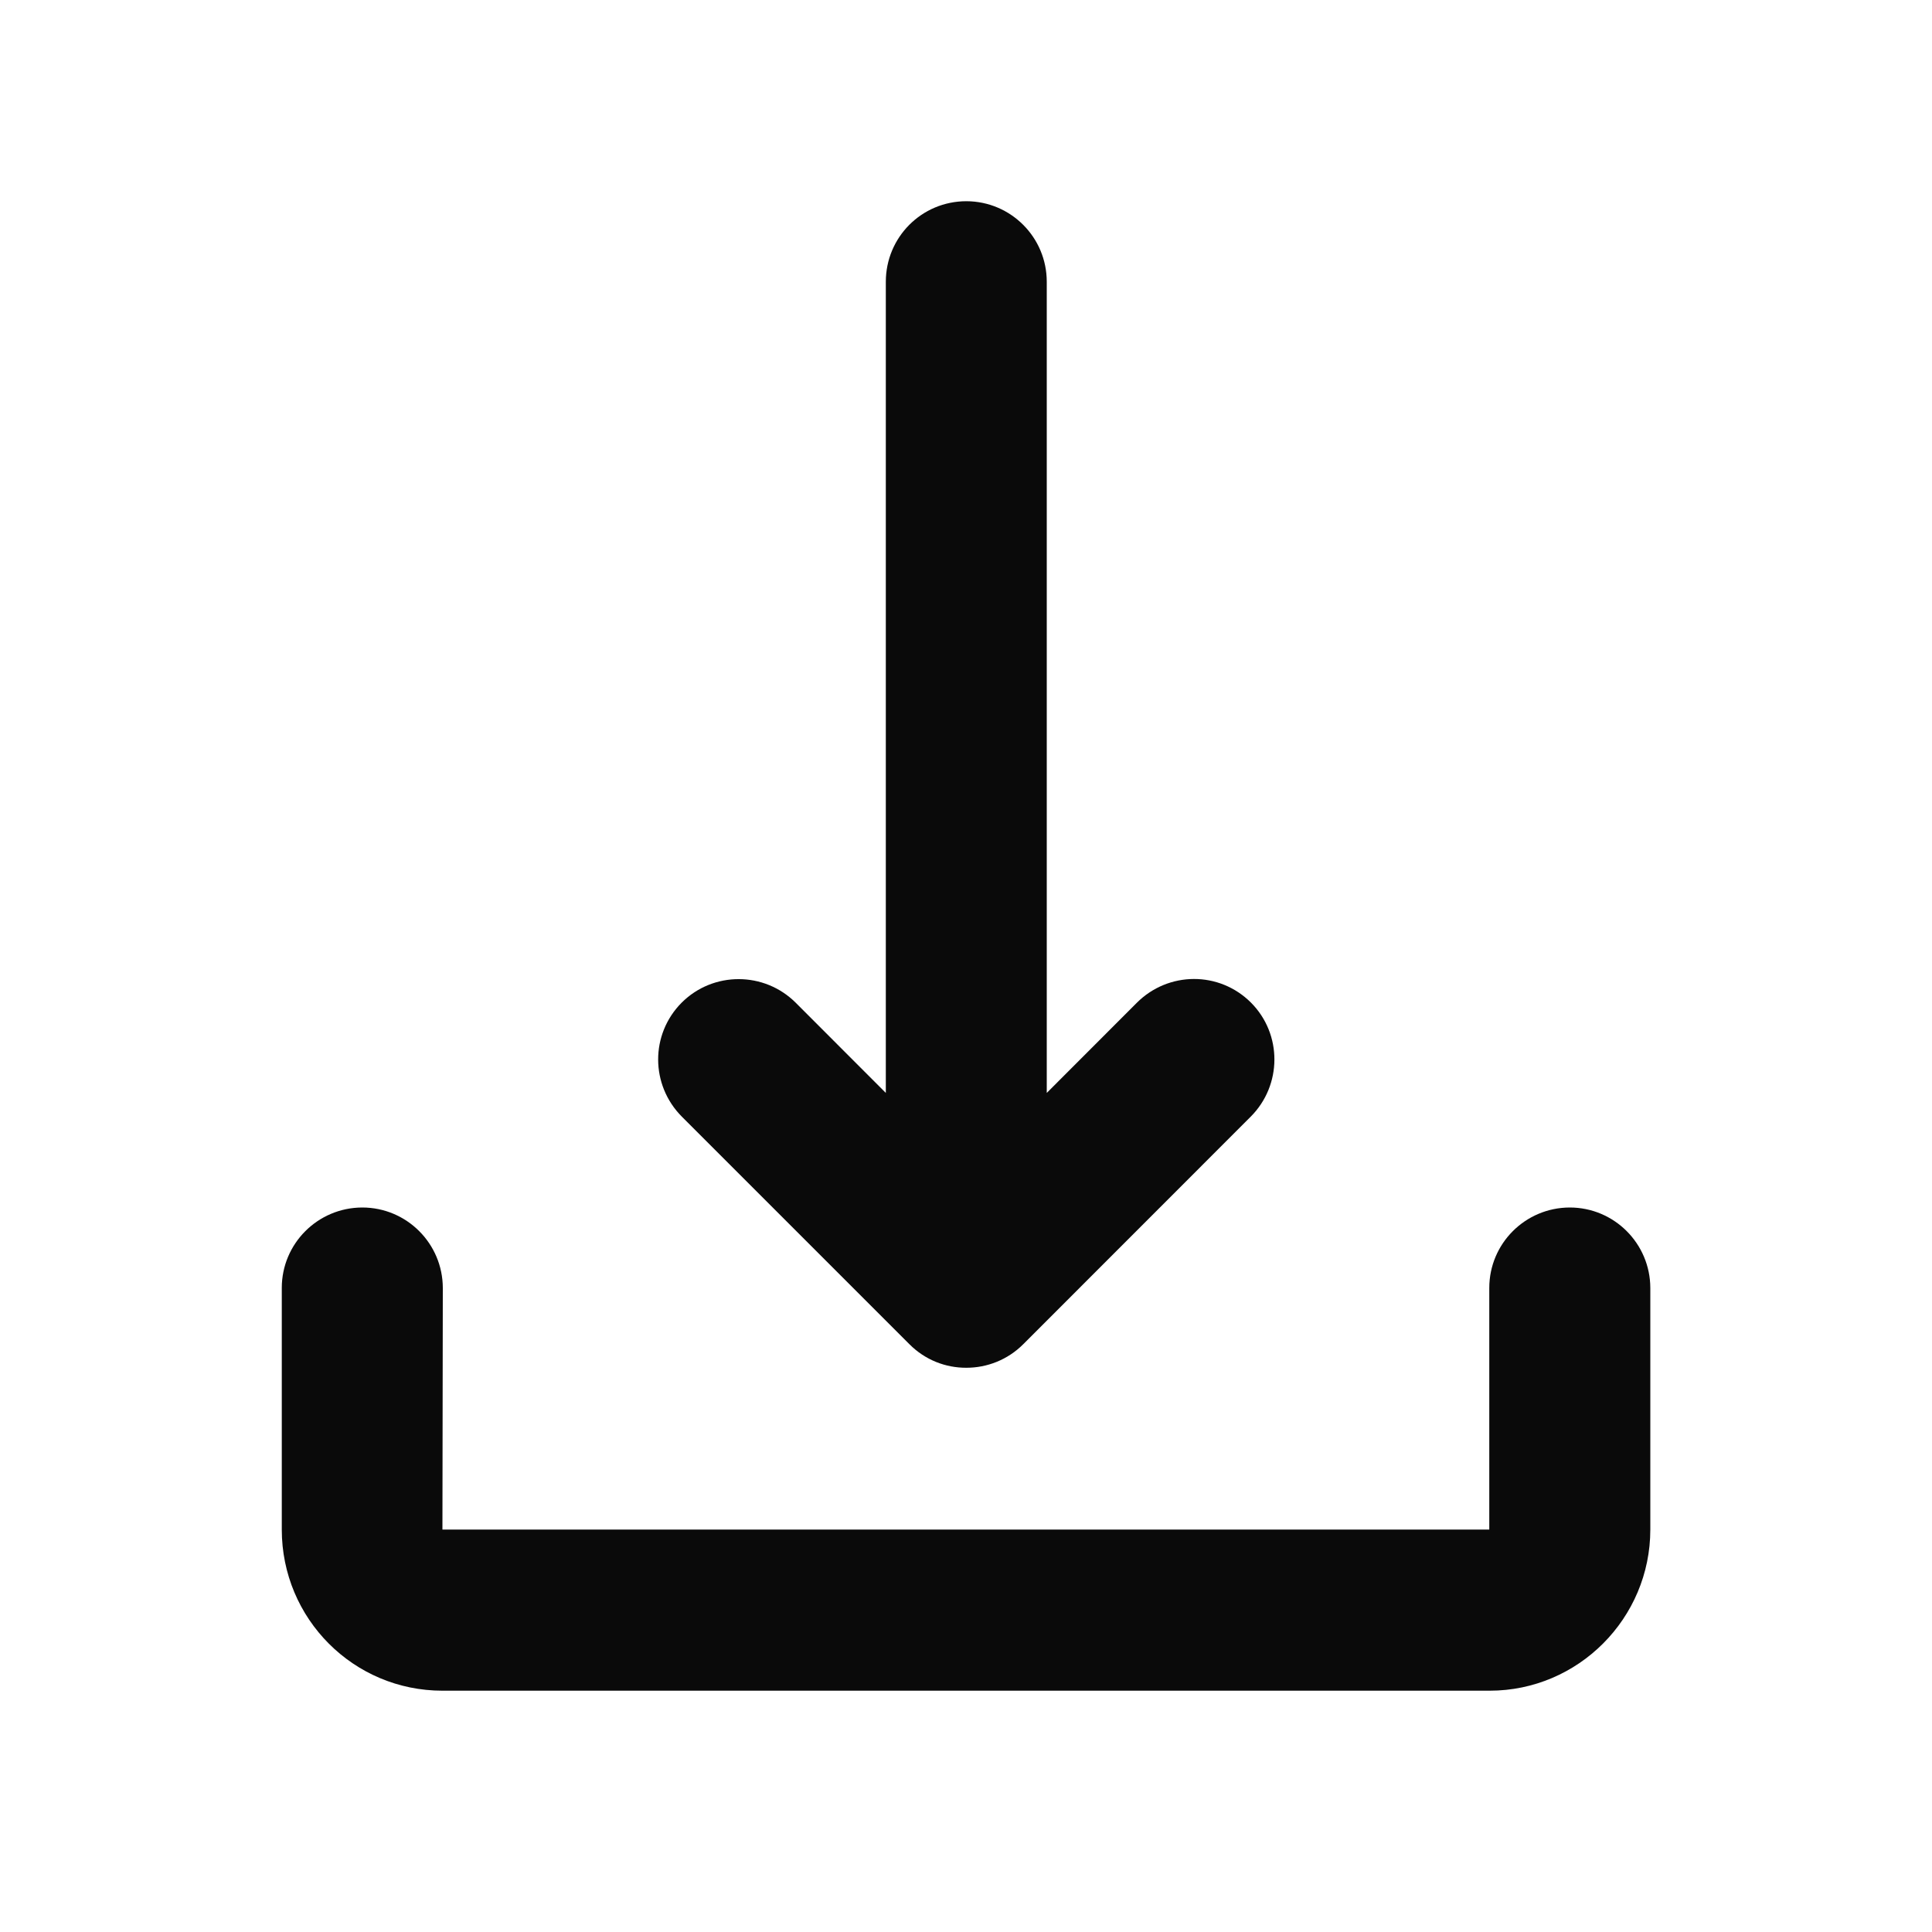 <svg width="20" height="20" viewBox="0 0 20 20" fill="none" xmlns="http://www.w3.org/2000/svg">
<path d="M16.25 12.5C16.71 12.5 17.083 12.873 17.084 13.333V15.834C17.084 16.753 16.337 17.502 15.421 17.502H4.58C3.66 17.502 2.917 16.757 2.917 15.834V13.333C2.917 12.873 3.29 12.501 3.75 12.5C4.21 12.5 4.583 12.873 4.584 13.333L4.58 15.834H15.417V13.333C15.417 12.873 15.79 12.501 16.25 12.5ZM10.004 2.083C10.464 2.084 10.836 2.457 10.836 2.917V11.314L11.768 10.381C12.095 10.054 12.622 10.051 12.95 10.379C13.275 10.705 13.273 11.234 12.947 11.56L10.595 13.913C10.431 14.078 10.217 14.159 10.004 14.159C9.79 14.16 9.577 14.079 9.414 13.915C9.384 13.885 7.059 11.56 7.059 11.56C6.733 11.233 6.73 10.707 7.057 10.379C7.383 10.054 7.912 10.055 8.238 10.381L9.17 11.314V2.917C9.17 2.457 9.54 2.083 10.004 2.083Z" fill="#0A0A0A"/>
</svg>

